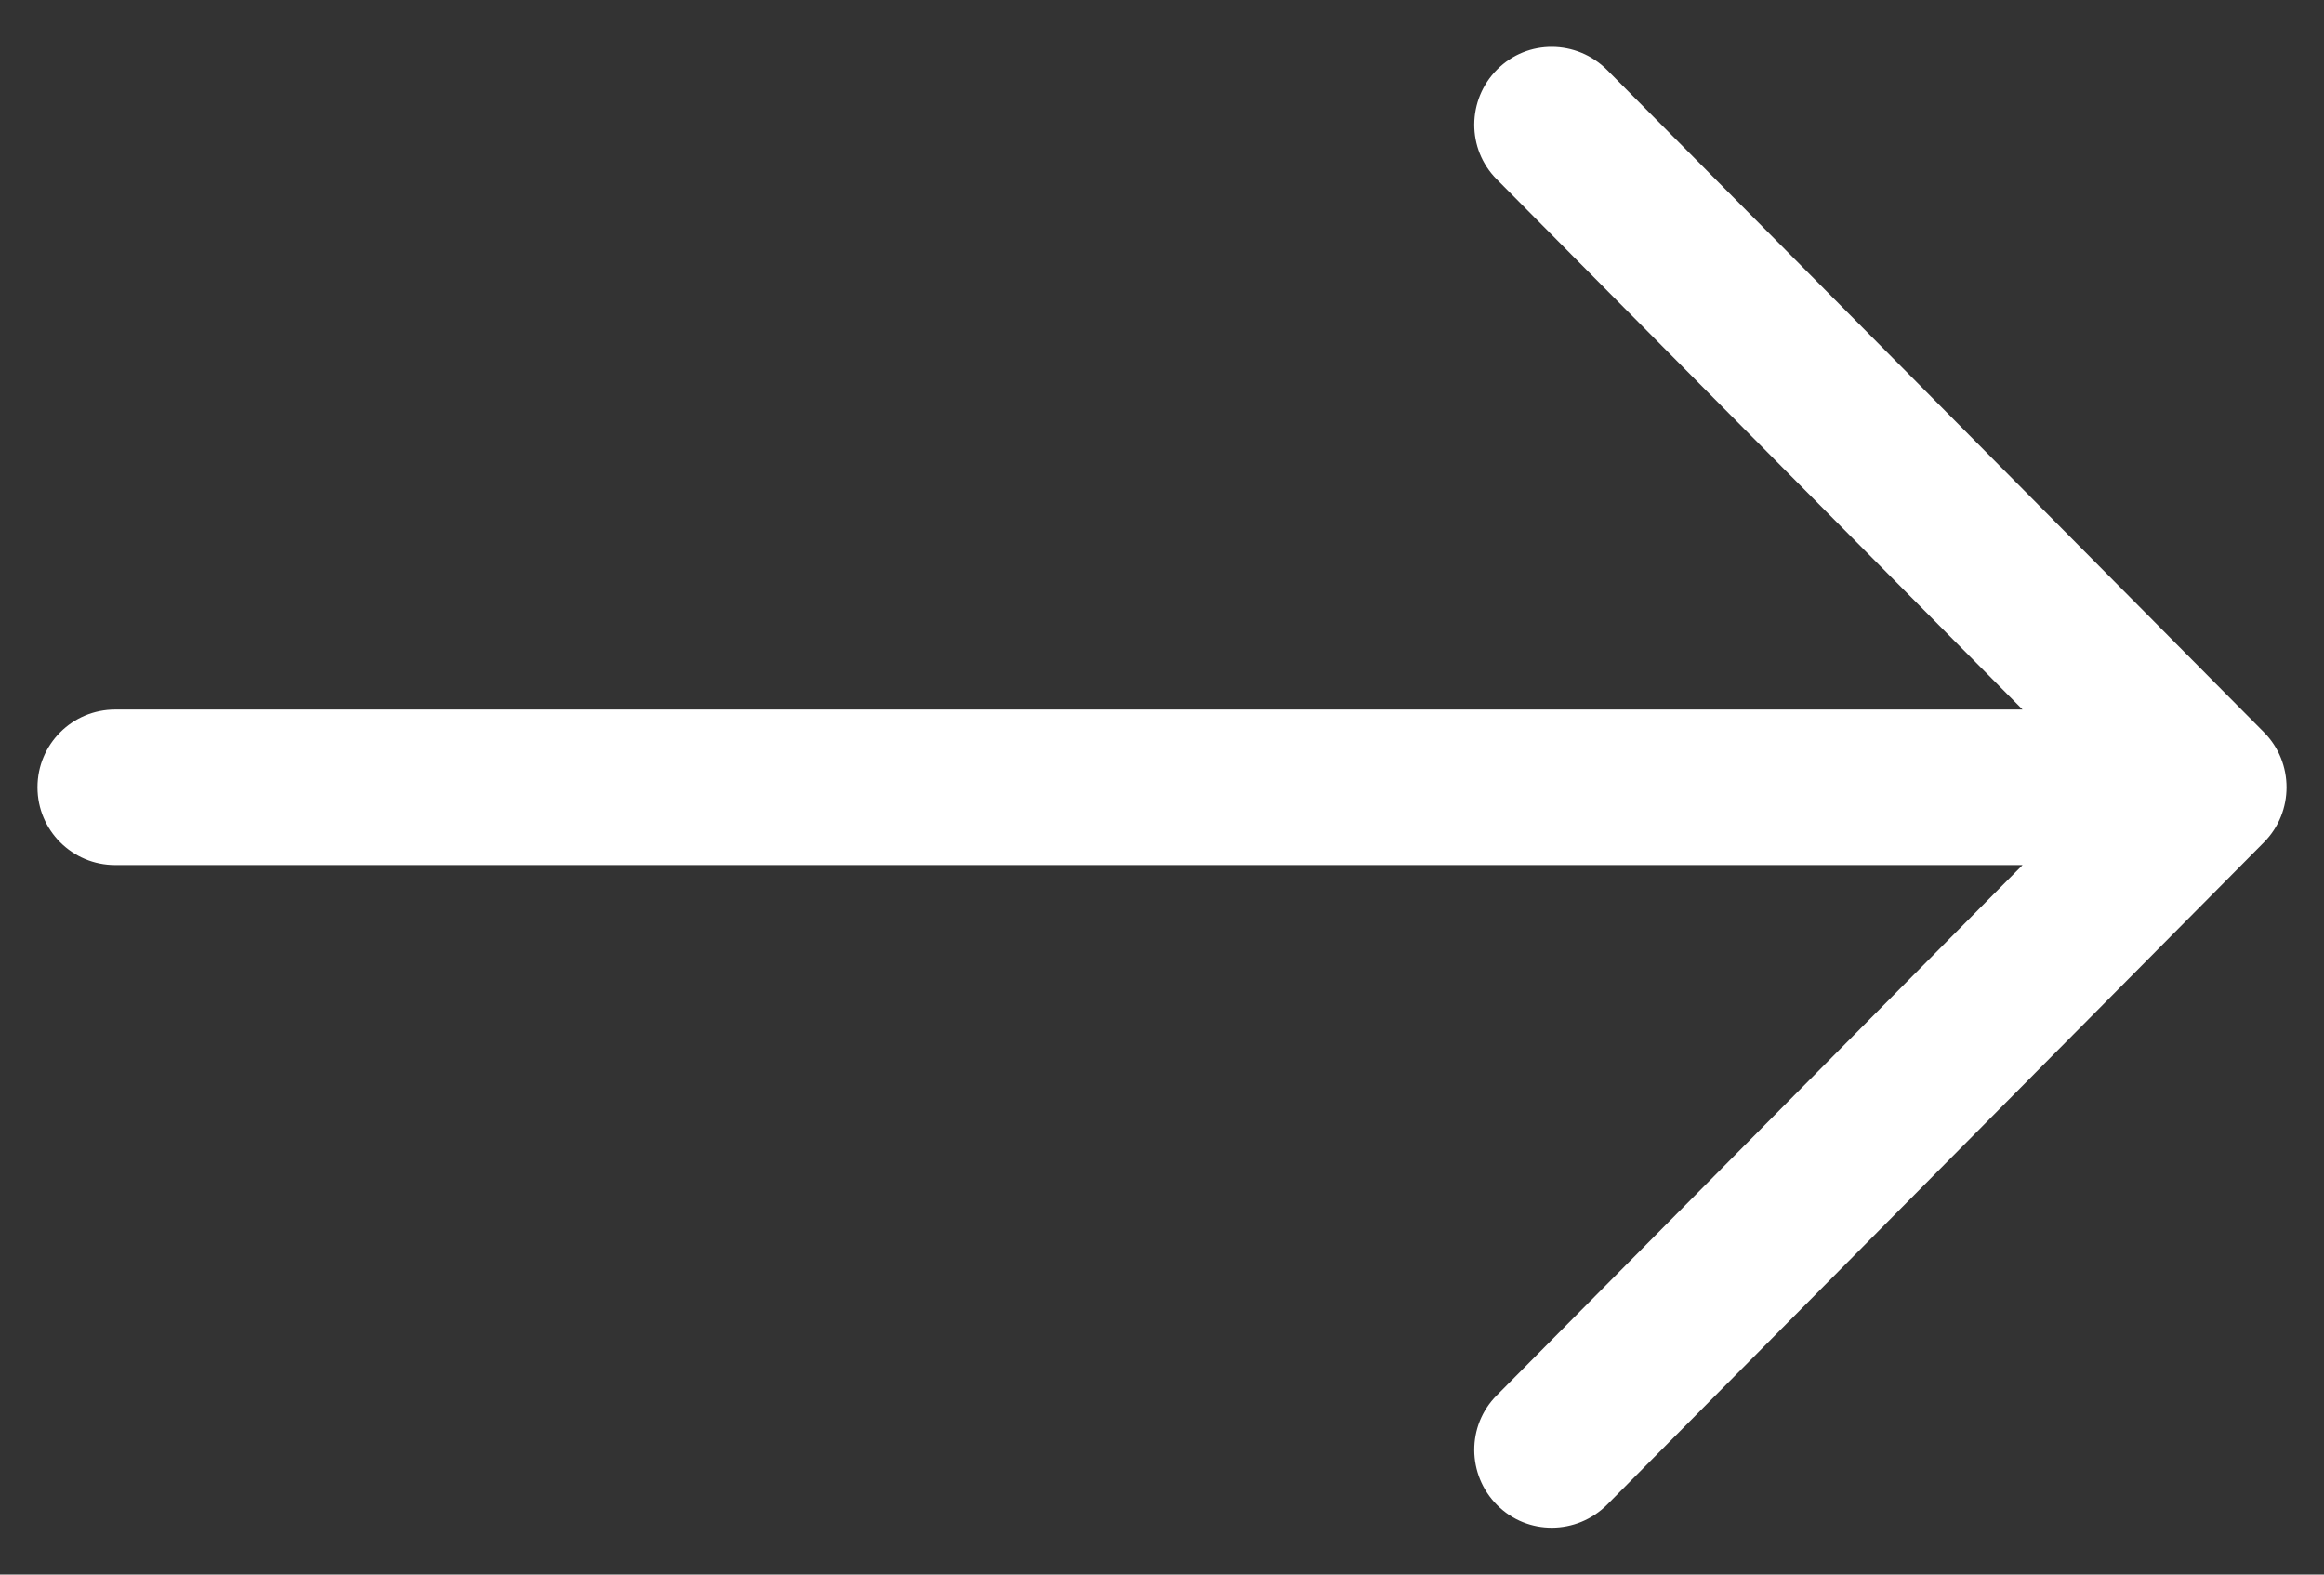 <svg width="31" height="21" viewBox="0 0 31 21" fill="none" xmlns="http://www.w3.org/2000/svg">
<rect x="0" y="0" width="31" height="21" fill="#333333" stroke="none"/>
<g id="Layer_2_00000069389879055801571320000011536833412356631485_">
<g id="Layer_1_copy">
<g id="_39">
<path id="Vector" d="M30.201 9.768L21.436 0.932C21.031 0.527 20.375 0.521 19.971 0.926C19.567 1.33 19.561 1.986 19.965 2.391L26.979 9.463H1.537C0.963 9.463 0.5 9.926 0.5 10.5C0.5 11.074 0.963 11.537 1.537 11.537H26.979L19.965 18.61C19.561 19.014 19.567 19.67 19.971 20.074C20.375 20.479 21.031 20.473 21.436 20.069L30.201 11.232C30.6 10.828 30.6 10.172 30.201 9.768Z" fill="white"/>
</g>
</g>
</g>
</svg>
